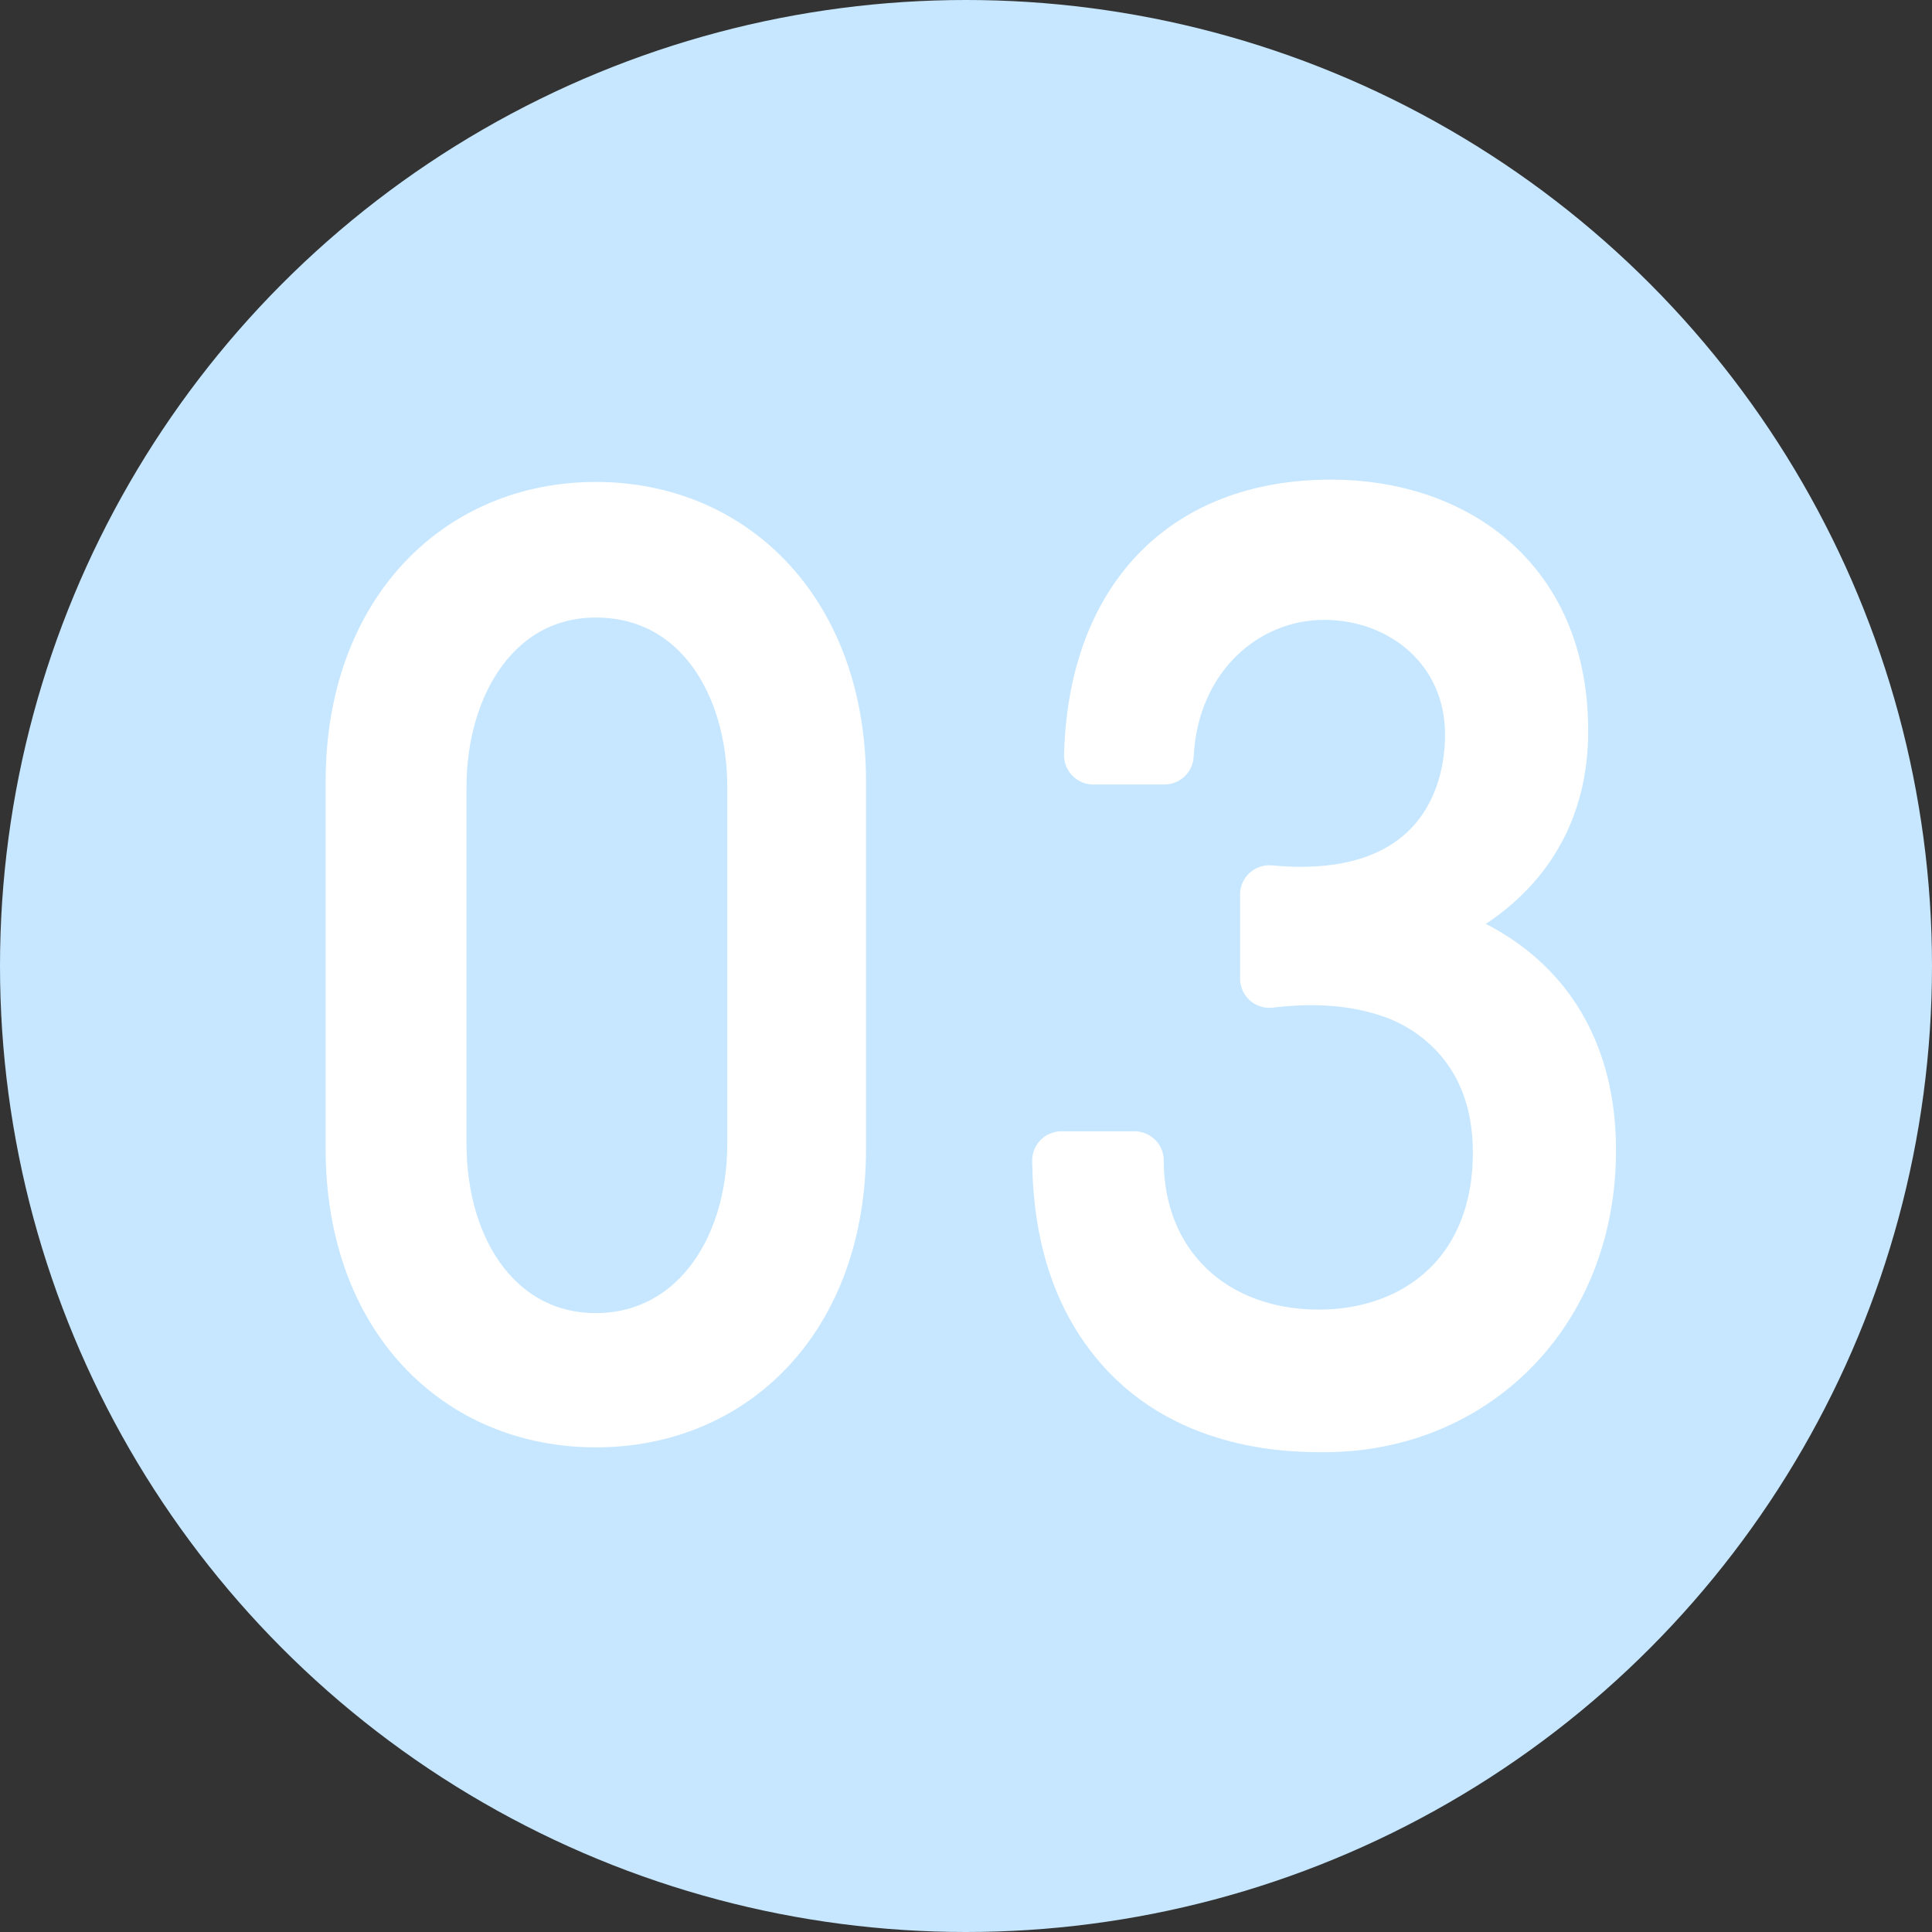 <?xml version="1.0" encoding="UTF-8"?>
<svg id="_レイヤー_2" data-name="レイヤー_2" xmlns="http://www.w3.org/2000/svg" viewBox="0 0 100 100">
  <rect x="0" y="0" width="100" height="100" fill="#333333" stroke="none"/>
  <defs>
    <style>
      .cls-1 {
        fill: #fff;
        stroke: #fff;
        stroke-linejoin: round;
        stroke-width: 3.03px;
      }

      .cls-2 {
        fill: #c6e7ff;
      }
    </style>
  </defs>
  <g id="_レイアウト" data-name="レイアウト">
    <g>
      <circle class="cls-2" cx="50" cy="50" r="50"/>
      <g>
        <path class="cls-1" d="M30.84,73.4c-7.04,0-12.47-5.3-12.47-13.94v-19c0-8.64,5.44-14,12.47-14s12.47,5.36,12.47,14v19c0,8.64-5.44,13.94-12.47,13.94ZM30.84,30.45c-5.17,0-8.21,4.77-8.21,10.31v18.41c0,5.84,3.2,10.31,8.21,10.31s8.32-4.47,8.32-10.31v-18.41c0-5.54-2.99-10.31-8.32-10.31Z"/>
        <path class="cls-1" d="M68.91,26.34c6.13,0,11.78,3.63,11.78,11.5,0,5-2.83,8.4-7.52,10.19,5.6,1.43,8.96,5.36,8.96,11.5,0,8.34-5.97,14.12-13.59,14.12-1.39,0-6.82.06-10.4-4.05-2.13-2.44-3.15-5.6-3.2-9.53h3.78c0,5.48,3.94,9.23,9.54,9.23,5.17,0,9.49-3.34,9.49-9.65,0-5.72-3.89-7.92-5.81-8.52-2.13-.71-4.32-.71-6.24-.48v-4.35c8.16.77,10.61-4.17,10.61-8.28,0-4.47-3.57-7.45-7.78-7.45s-8,3.34-8.26,8.52h-3.68c.21-7.86,4.69-12.75,12.31-12.75Z"/>
      </g>
    </g>
  </g>
</svg>